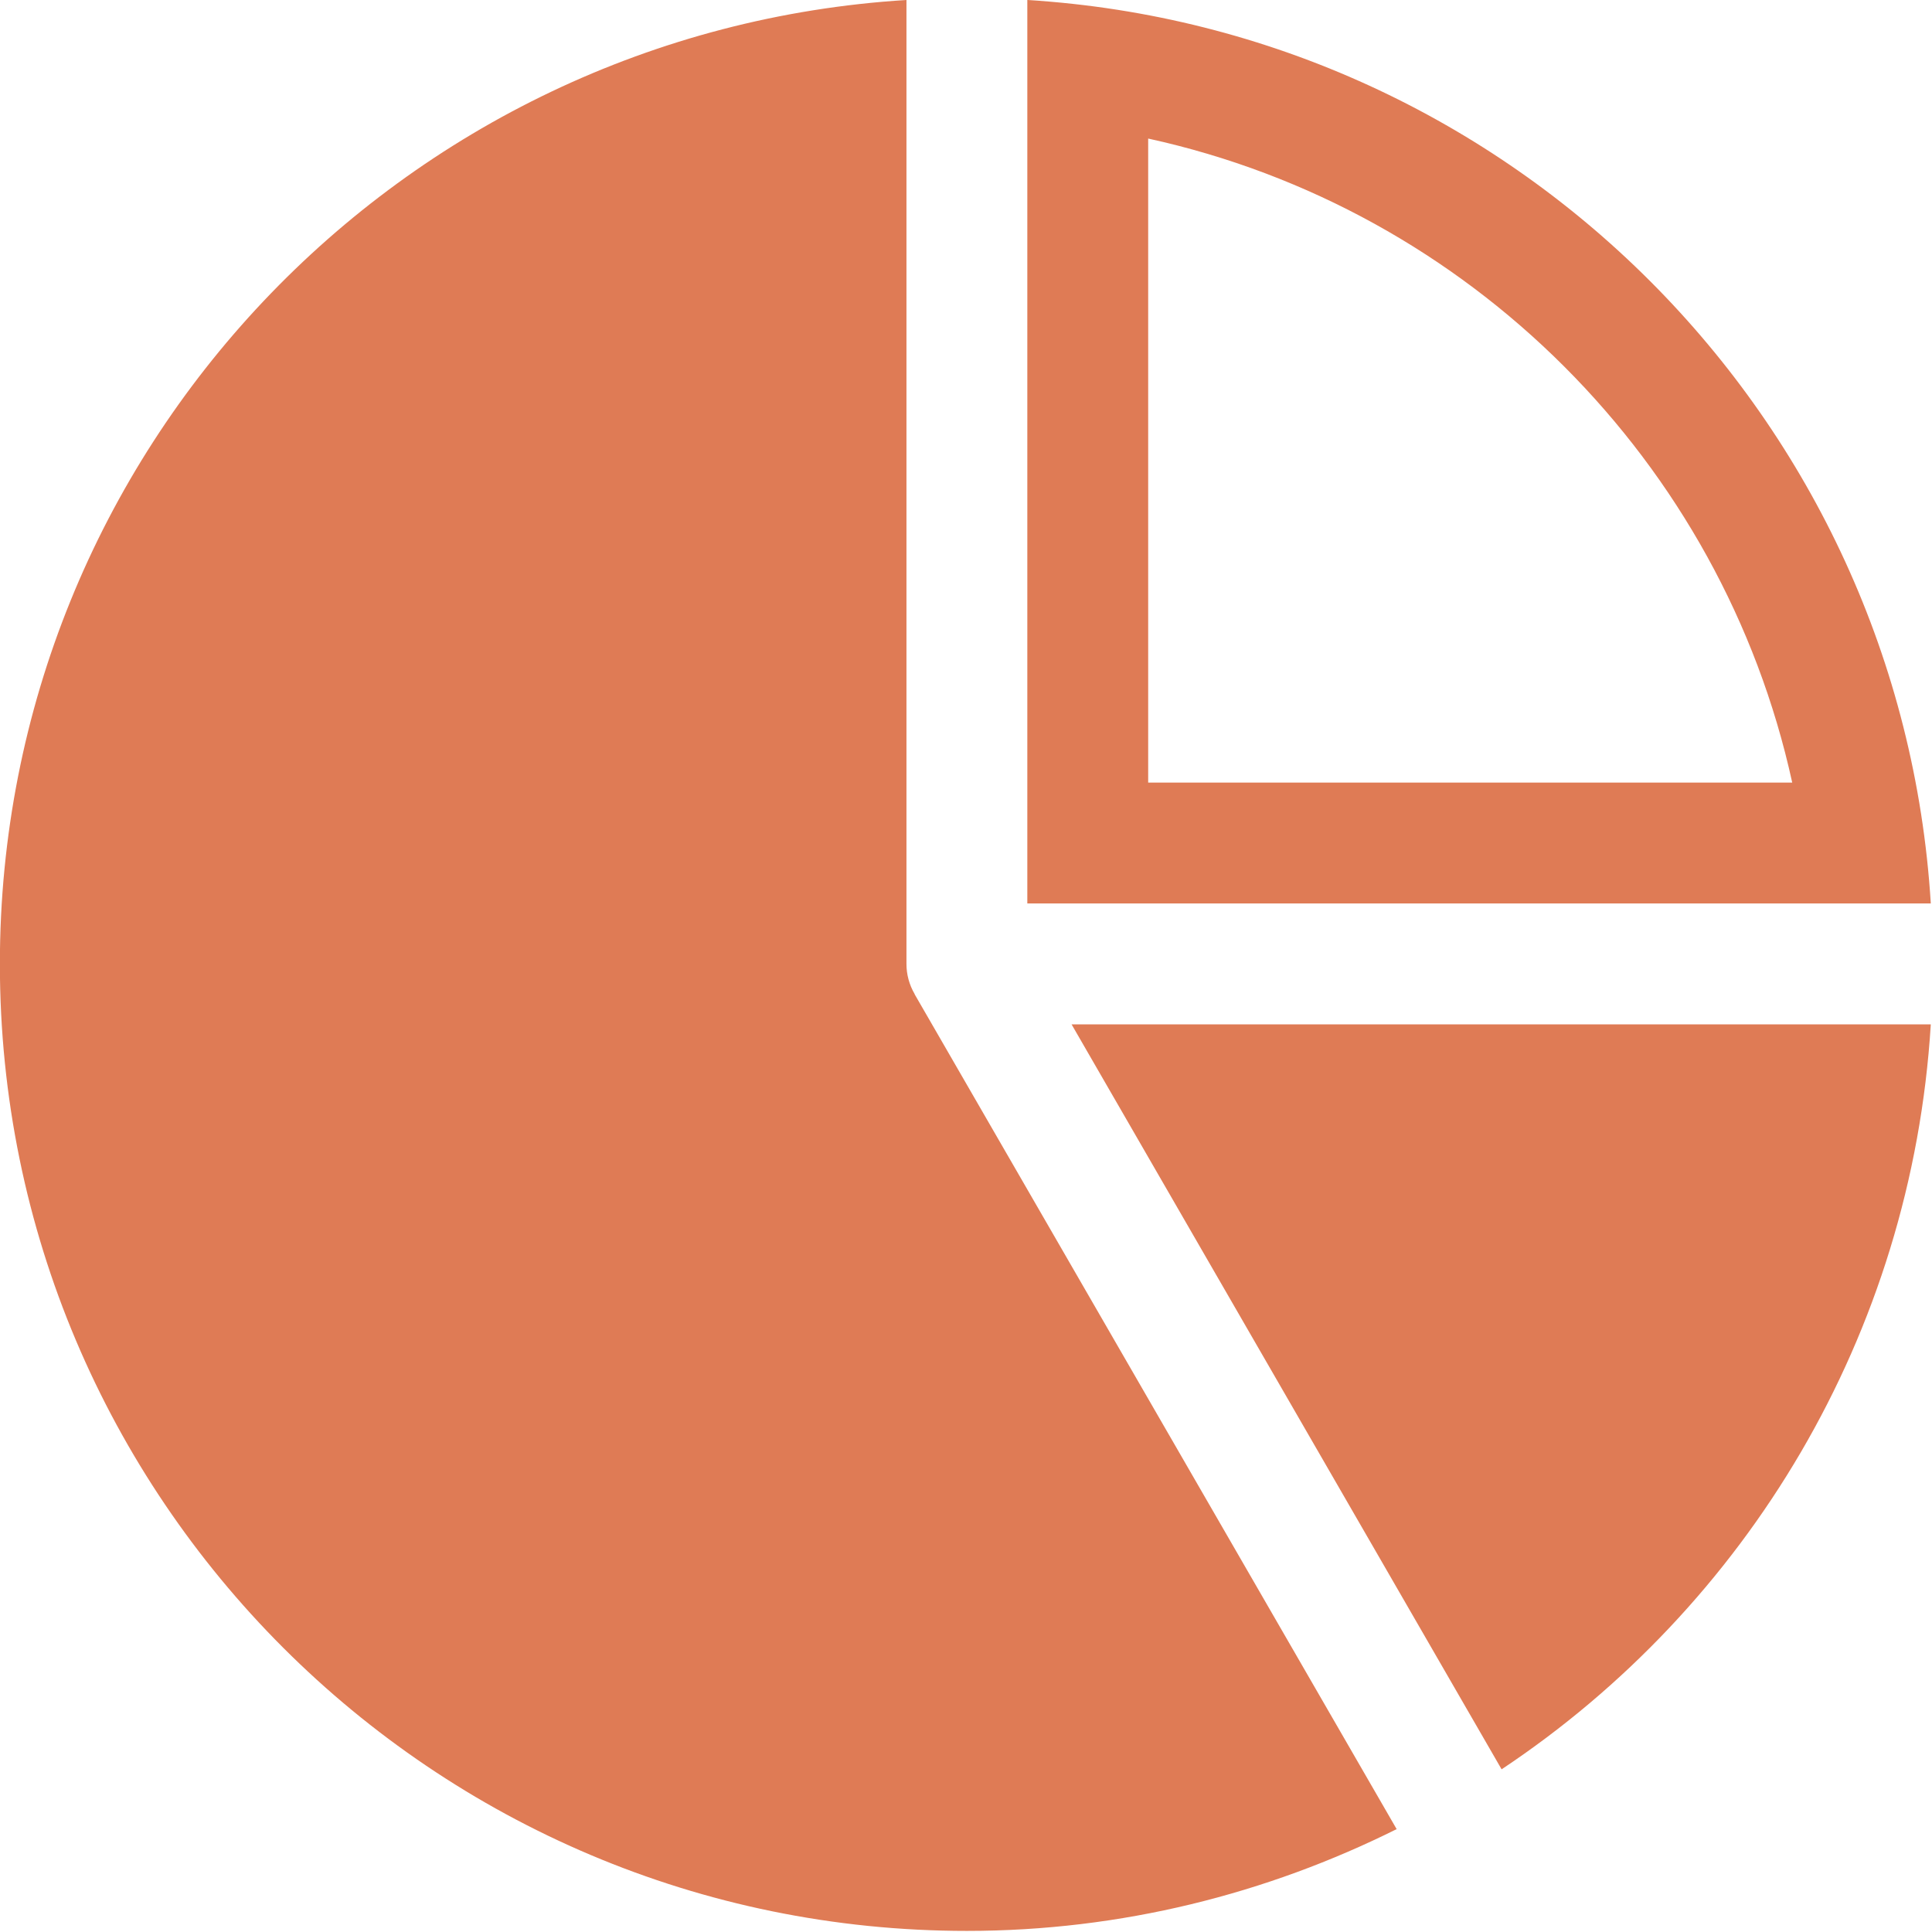 <?xml version="1.0" encoding="UTF-8" standalone="no"?>
<!DOCTYPE svg PUBLIC "-//W3C//DTD SVG 1.1//EN" "http://www.w3.org/Graphics/SVG/1.1/DTD/svg11.dtd">
<svg width="100%" height="100%" viewBox="0 0 243 243" version="1.1" xmlns="http://www.w3.org/2000/svg" xmlns:xlink="http://www.w3.org/1999/xlink" xml:space="preserve" xmlns:serif="http://www.serif.com/" style="fill-rule:evenodd;clip-rule:evenodd;stroke-linejoin:round;stroke-miterlimit:2;">
    <g transform="matrix(5.556,0,0,5.556,188.867,20.322)">
        <path d="M0,36.396C5.539,32.711 9.281,26.569 9.716,19.532L-9.735,19.532L0,36.396ZM-8.001,14.059L6.579,14.059C4.989,6.792 -0.735,1.069 -8.001,-0.521L-8.001,14.059ZM9.716,16.795L-10.737,16.795L-10.737,-3.658C0.257,-2.977 9.035,5.802 9.716,16.795M-13.289,18.848L-2.376,37.75C-5.31,39.211 -8.605,40.054 -12.105,40.054C-24.194,40.054 -33.996,30.252 -33.996,18.164C-33.996,6.537 -24.921,-2.948 -13.473,-3.658L-13.473,18.164C-13.473,18.398 -13.412,18.634 -13.286,18.848L-13.289,18.848Z" style="fill:rgb(223,123,85);fill-rule:nonzero;"/>
    </g>
</svg>
